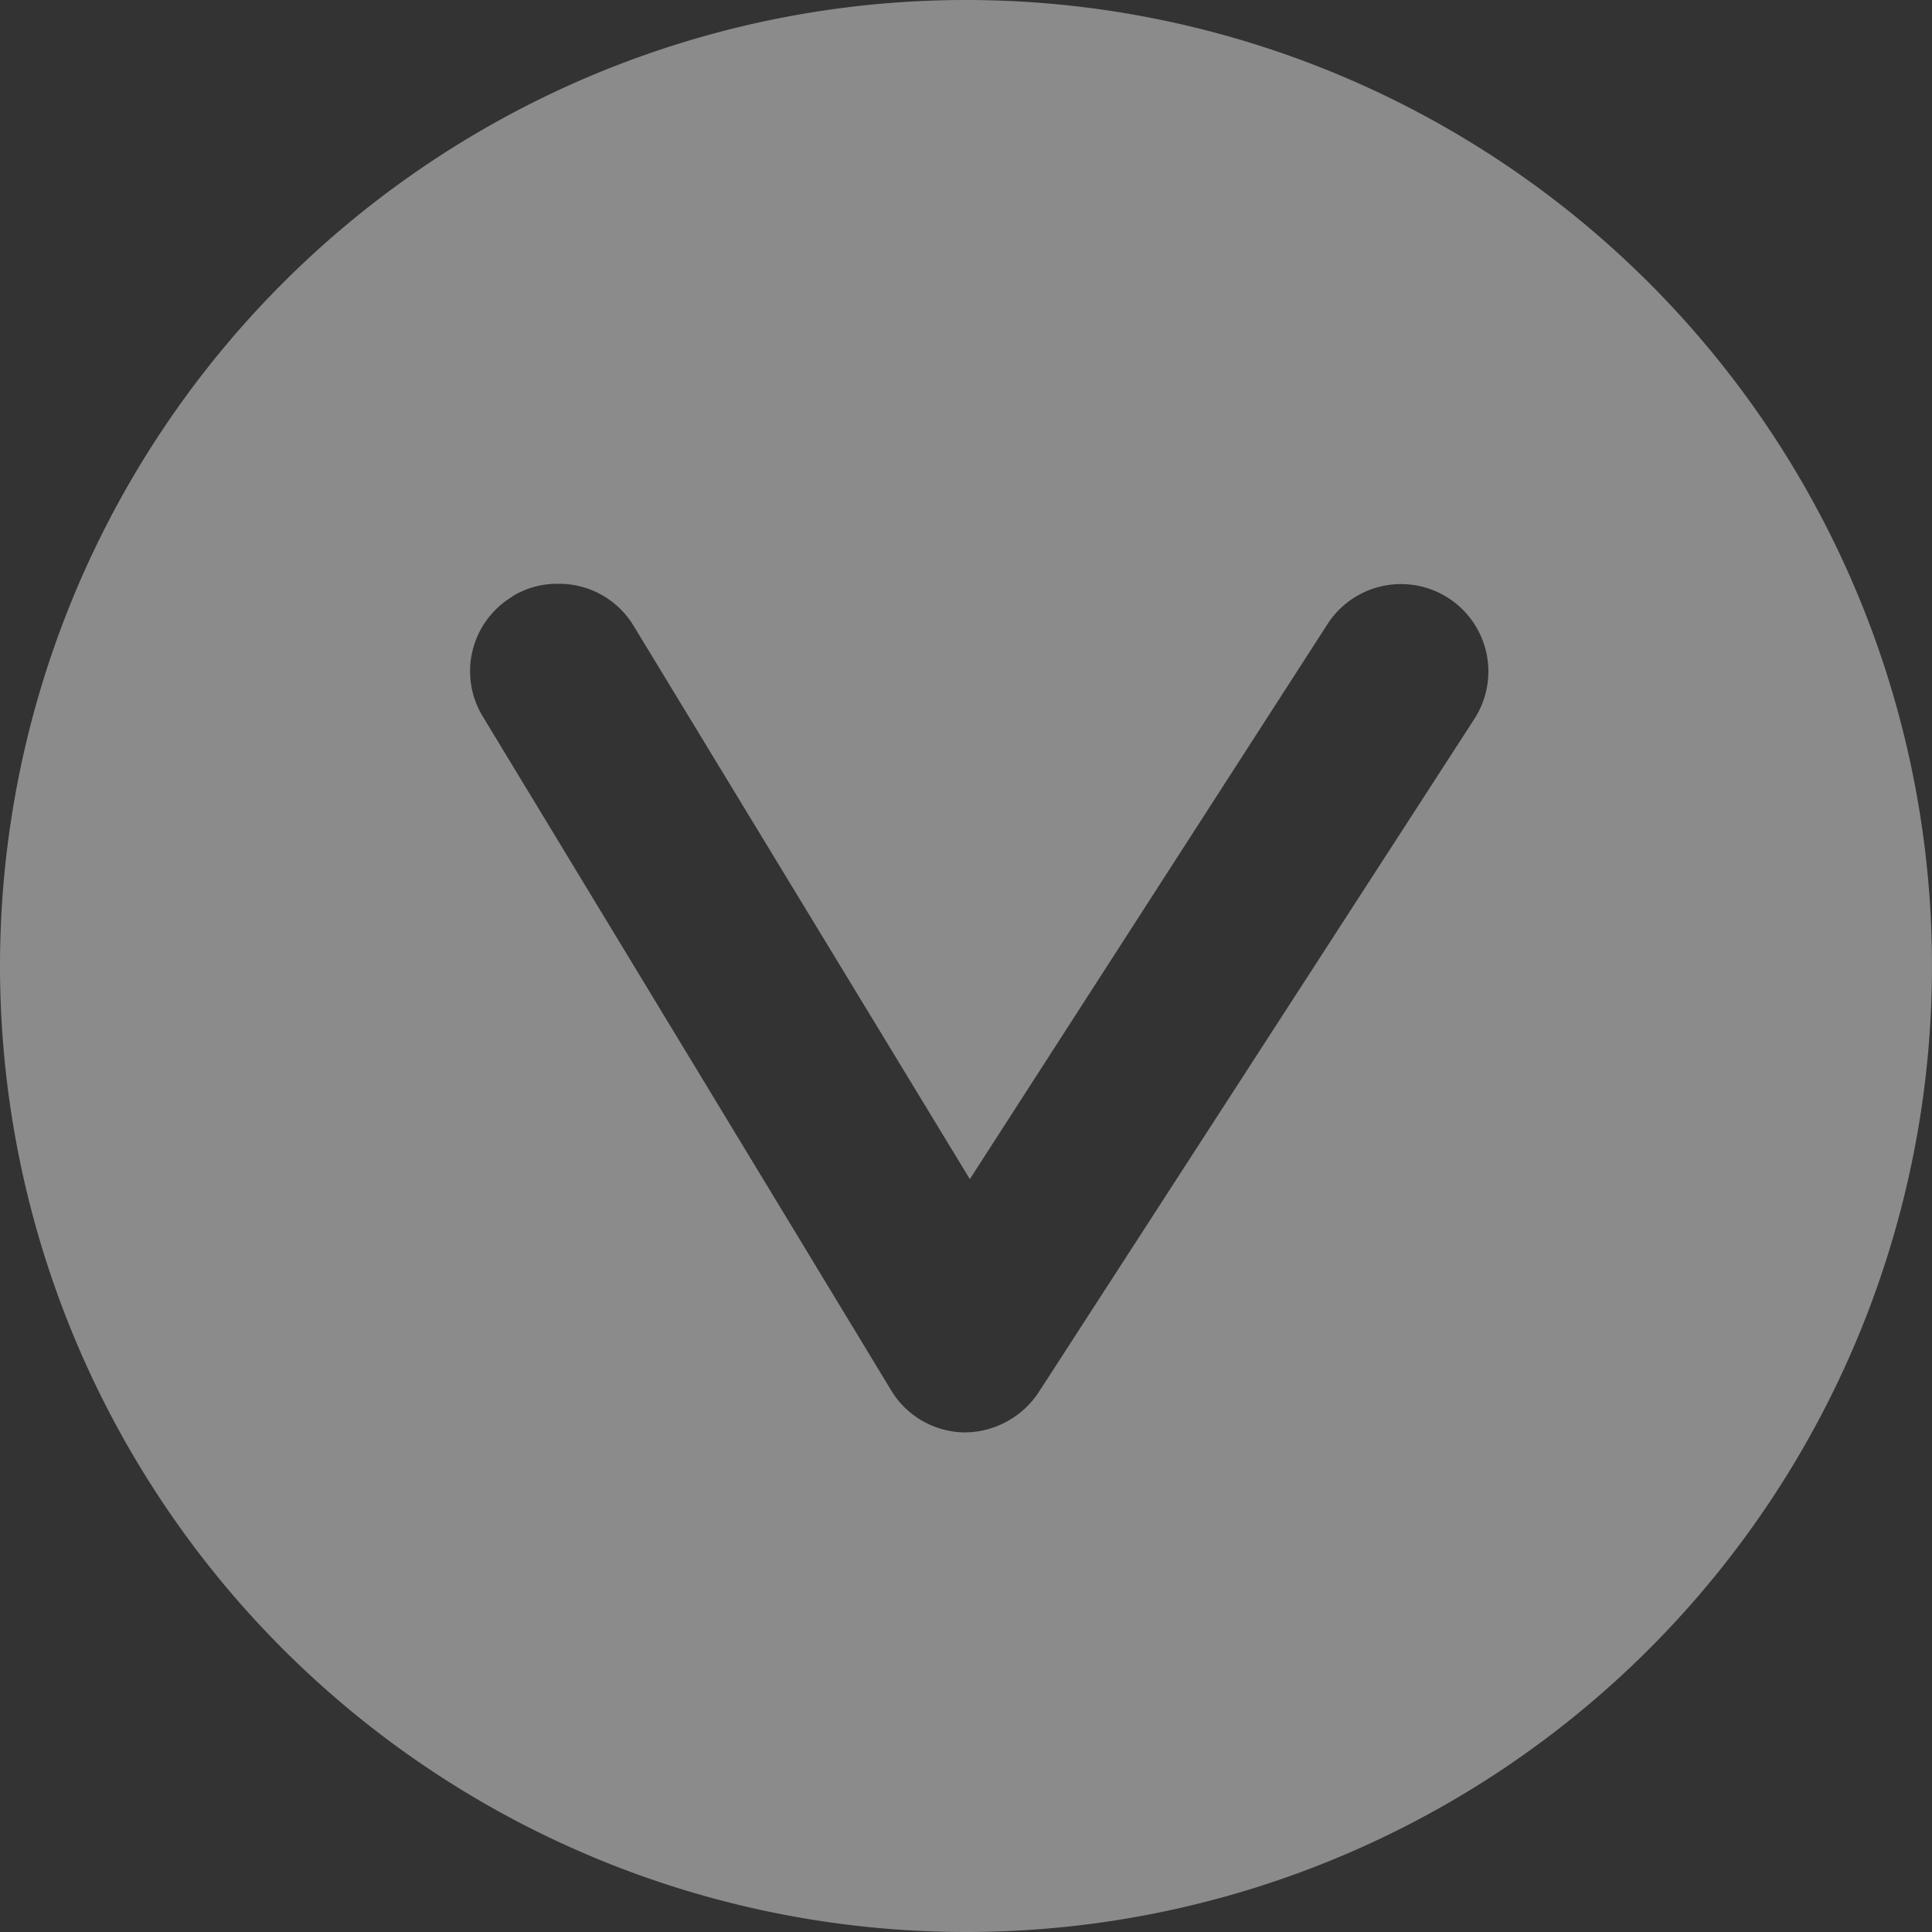 <svg xmlns="http://www.w3.org/2000/svg" viewBox="0 0 55.3 55.3"><rect x="0" y="0" width="55.3" height="55.3" fill="#333333" stroke="none"/><defs><style>.aWtsTO6A4ab{fill:#fff;opacity:0.43;}</style></defs><title>down arrow</title><g id="Layer_2" data-name="Layer 2"><g id="Layer_1-2" data-name="Layer 1"><path class="aWtsTO6A4ab" d="M27.65,55.3A27.65,27.65,0,1,0,0,27.65,27.65,27.65,0,0,0,27.65,55.3Zm-13-38.22A2.44,2.44,0,0,1,16,16.71a2.49,2.49,0,0,1,2.14,1.21l9.62,15.83L38,17.86a2.5,2.5,0,0,1,4.2,2.72L29.75,39.82A2.55,2.55,0,0,1,27.61,41a2.49,2.49,0,0,1-2.1-1.2L13.82,20.51A2.49,2.49,0,0,1,14.66,17.08Z"/></g></g></svg>